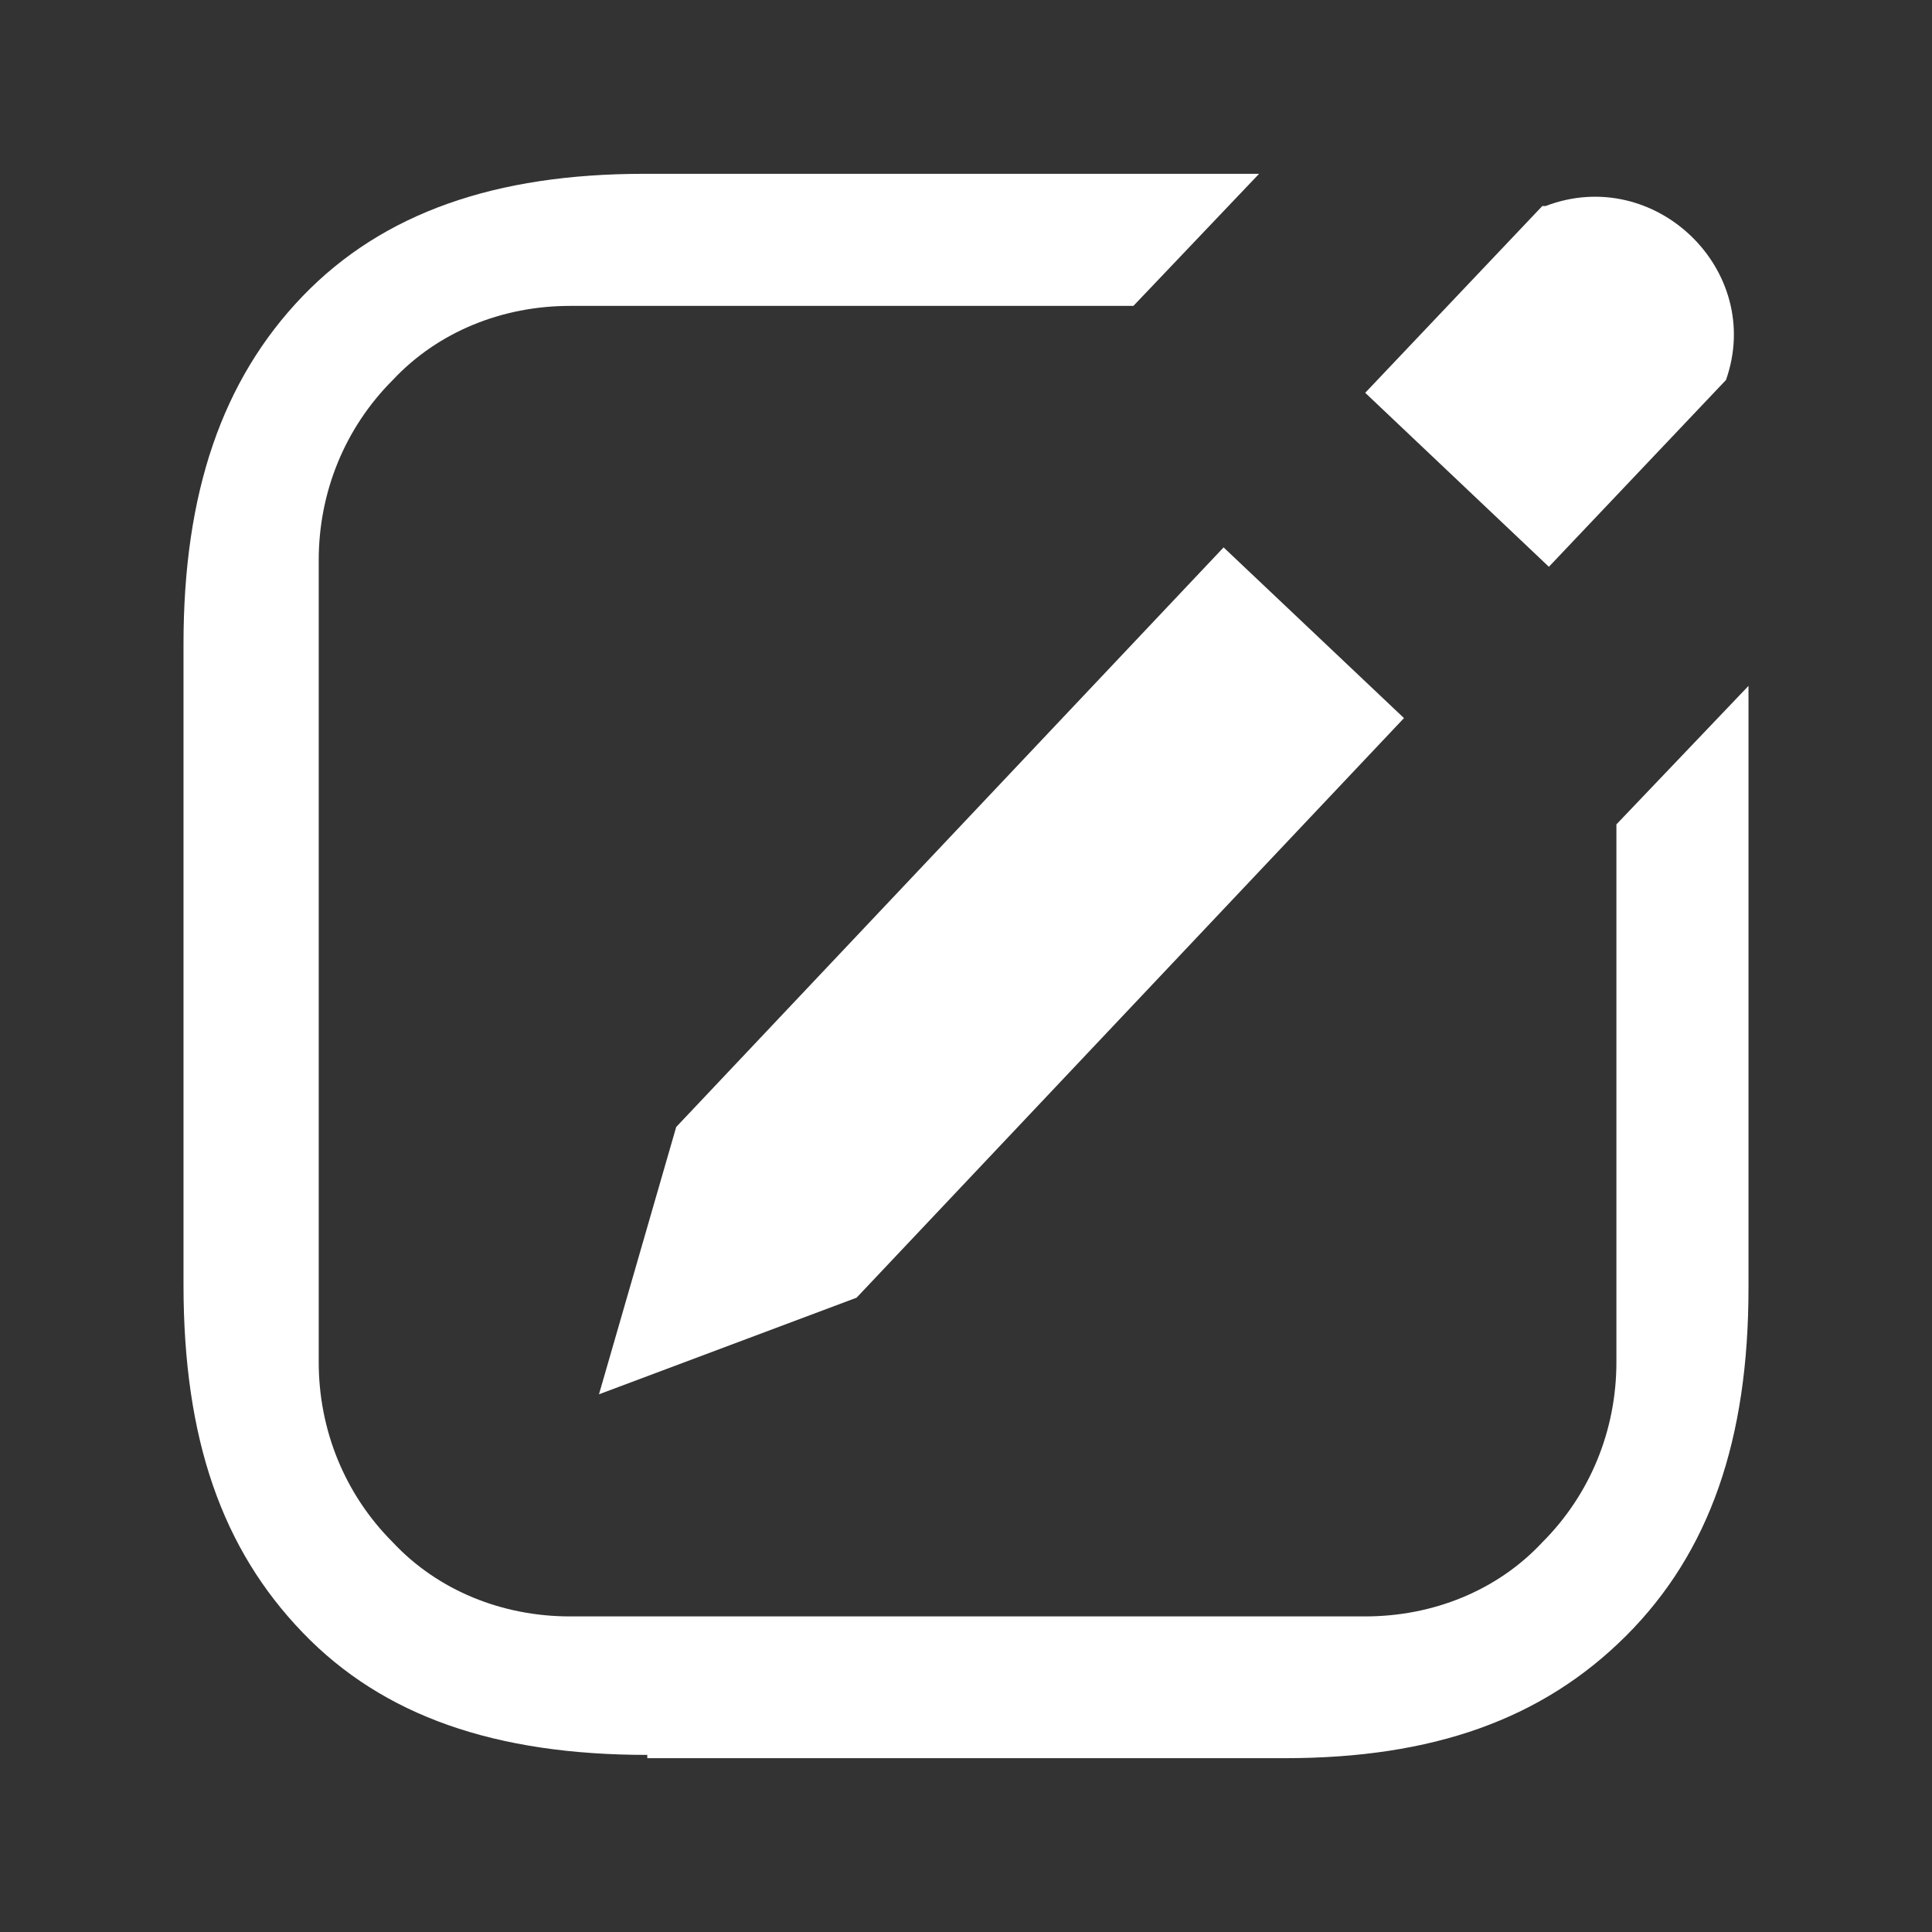 <?xml version="1.0" encoding="UTF-8"?>
<svg xmlns="http://www.w3.org/2000/svg" xmlns:xlink="http://www.w3.org/1999/xlink" width="60px" height="60px" viewBox="0 0 60 60" version="1.1">
<rect x="0" y="0" width="60" height="60" fill="#333333" stroke="none"/>
<g id="surface1">
<path style=" stroke:none;fill-rule:nonzero;fill:rgb(100%,100%,100%);fill-opacity:1;" d="M 20.102 54.5 C 15.398 54.5 11.898 53.301 9.398 50.699 C 6.898 48.102 5.699 44.699 5.699 39.898 L 5.699 20 C 5.699 15.301 6.898 11.801 9.398 9.199 C 11.898 6.602 15.398 5.398 20 5.398 L 39.102 5.398 L 35.199 9.5 L 17.699 9.5 C 15.602 9.5 13.602 10.301 12.199 11.801 C 10.699 13.301 9.898 15.301 9.898 17.398 L 9.898 42.301 C 9.898 44.398 10.699 46.398 12.199 47.898 C 13.602 49.398 15.602 50.199 17.699 50.199 L 42.398 50.199 C 44.5 50.199 46.5 49.398 47.898 47.898 C 49.398 46.398 50.199 44.398 50.199 42.301 L 50.199 25.602 L 54.301 21.301 L 54.301 40 C 54.301 44.699 53.102 48.199 50.5 50.801 C 47.898 53.398 44.5 54.602 39.898 54.602 L 20.102 54.602 Z M 20.102 54.5 "/>
<path style=" stroke:none;fill-rule:nonzero;fill:rgb(100%,100%,100%);fill-opacity:1;" d="M 43.602 22.301 L 26.602 40.301 L 18.602 43.301 L 21 35 L 38 17 Z M 43.602 22.301 "/>
<path style=" stroke:none;fill-rule:nonzero;fill:rgb(100%,100%,100%);fill-opacity:1;" d="M 42.398 12.199 L 47.898 6.398 L 48 6.398 C 51.398 5.102 54.801 8.398 53.602 11.801 L 48.102 17.602 Z M 42.398 12.199 "/>
</g>
</svg>
